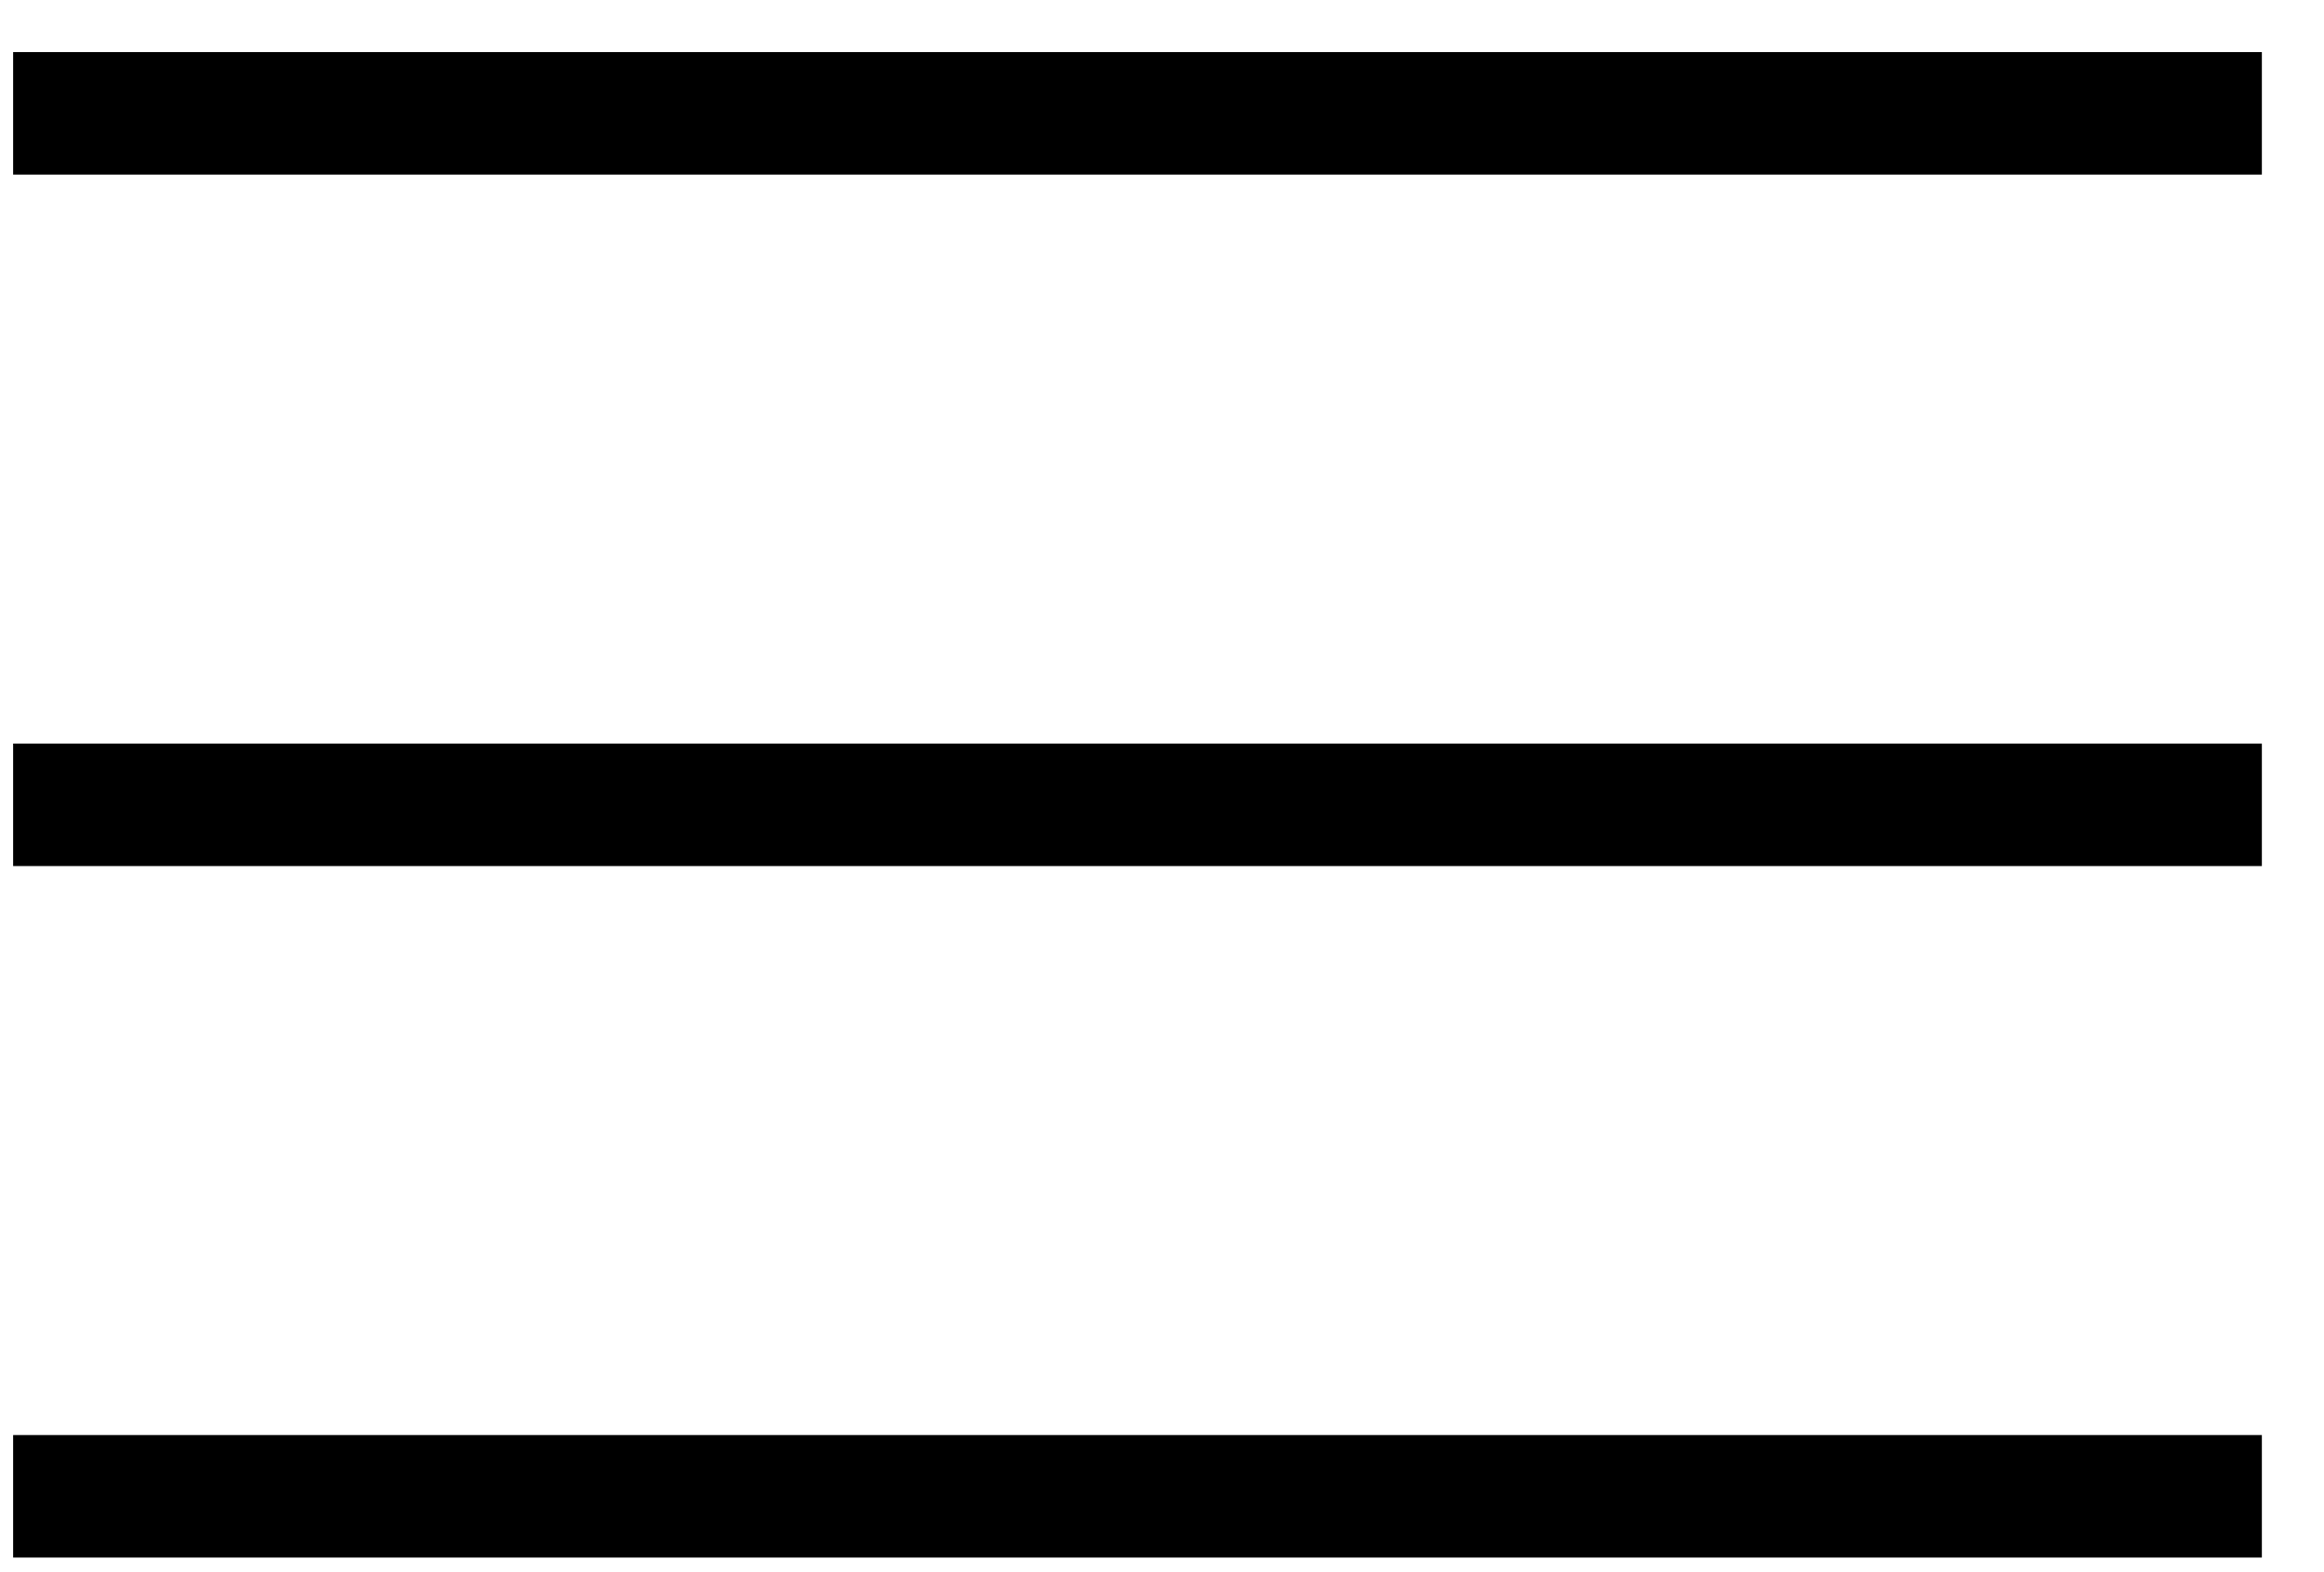 <svg width="34" height="23" viewBox="0 0 34 23" fill="none" xmlns="http://www.w3.org/2000/svg">
<rect x="0.192" y="0.762" width="32.899" height="1.792" fill="black"/>
<rect x="0.192" y="10.878" width="32.899" height="1.792" fill="black"/>
<rect x="0.192" y="20.994" width="32.899" height="1.792" fill="black"/>
</svg>
